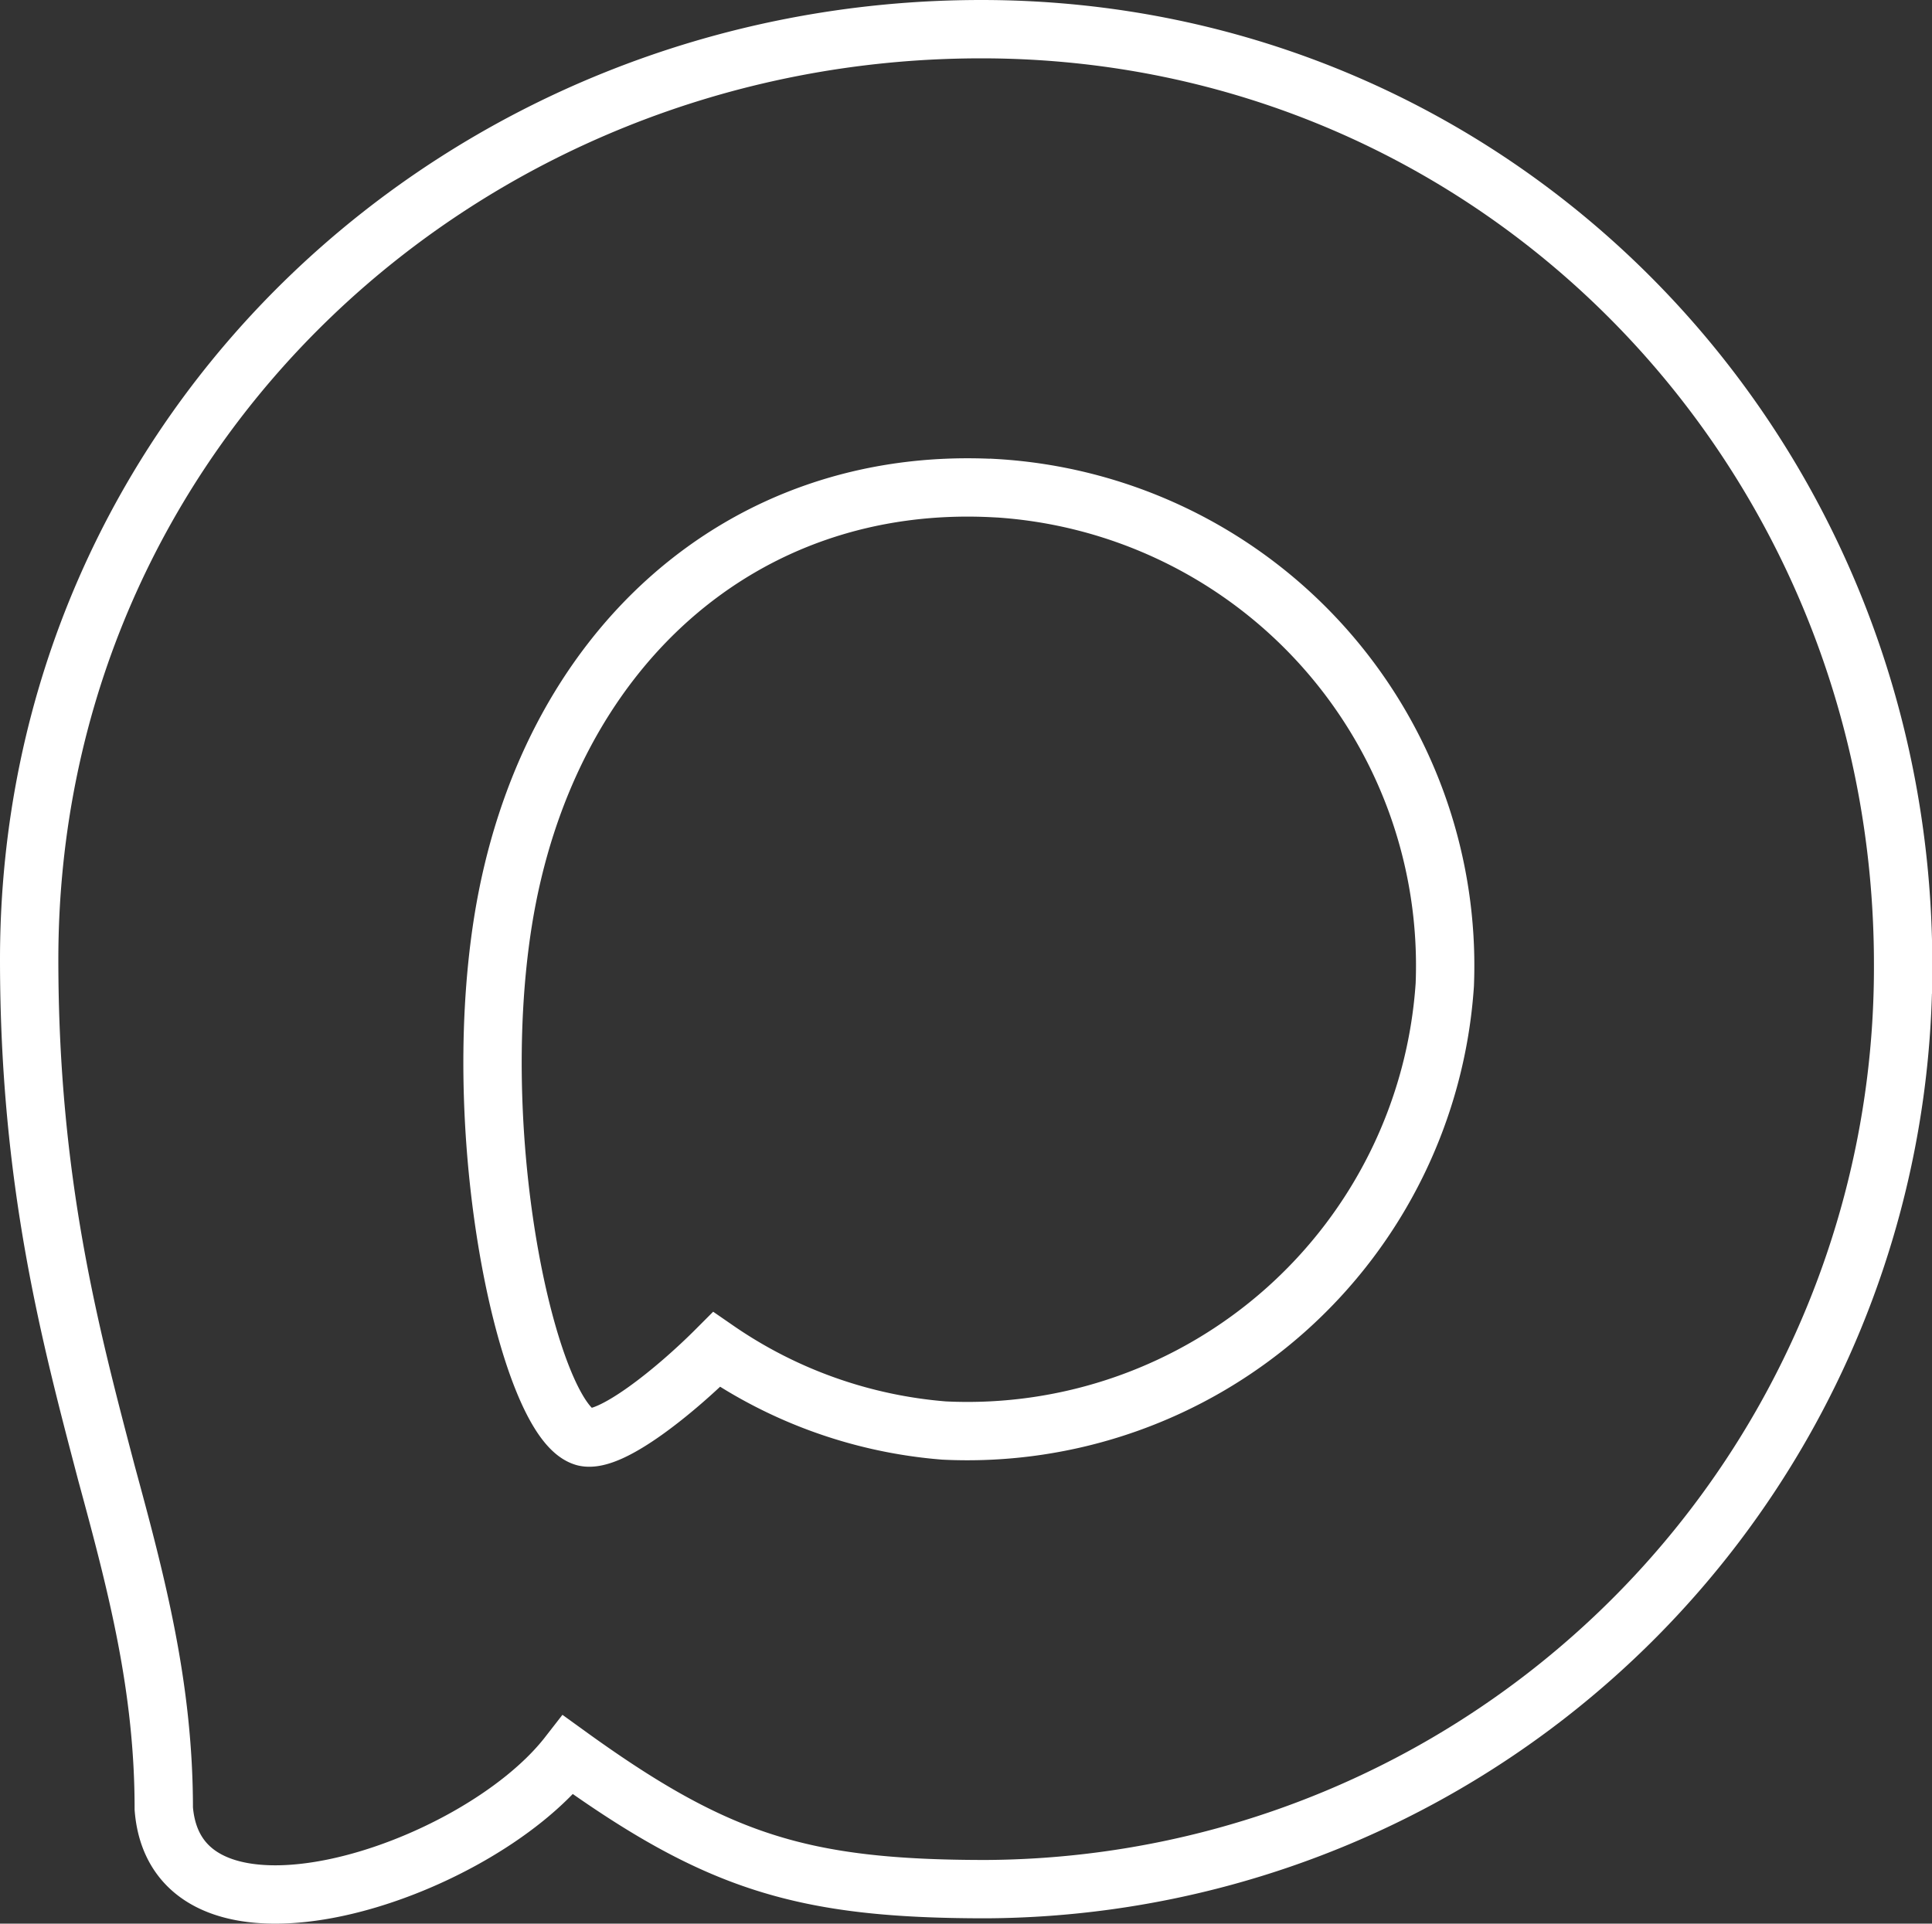 <?xml version="1.0" encoding="UTF-8"?> <svg xmlns="http://www.w3.org/2000/svg" viewBox="0 0 331.12 329.73"><rect x="0" y="0" width="331.12" height="329.73" fill="#333333" stroke="none"/><defs><style>.cls-1{fill:none;stroke:#fff;stroke-miterlimit:10;stroke-width:10px;fill-rule:evenodd;}</style></defs><g id="Слой_2" data-name="Слой 2"><g id="Слой_1-2" data-name="Слой 1"><path class="cls-1" d="M169,323.82c-31.52,0-46.16-4.6-71.62-23-16.1,20.71-67.09,36.88-69.31,9.2,0-20.77-4.6-38.33-9.82-57.5C12.05,228.89,5,202.59,5,164.48,5,73.47,79.68,5,168.17,5s158,71.84,158,160.33A158,158,0,0,1,169,323.82Zm1.3-240.15C127.22,81.45,93.64,111.27,86.2,158c-6.13,38.73,4.75,85.88,14,88.33,4.45,1.08,15.64-8,22.62-15a79.74,79.74,0,0,0,39,13.88,82,82,0,0,0,85.8-76.44,82,82,0,0,0-77.29-85.11Z"></path></g></g></svg> 